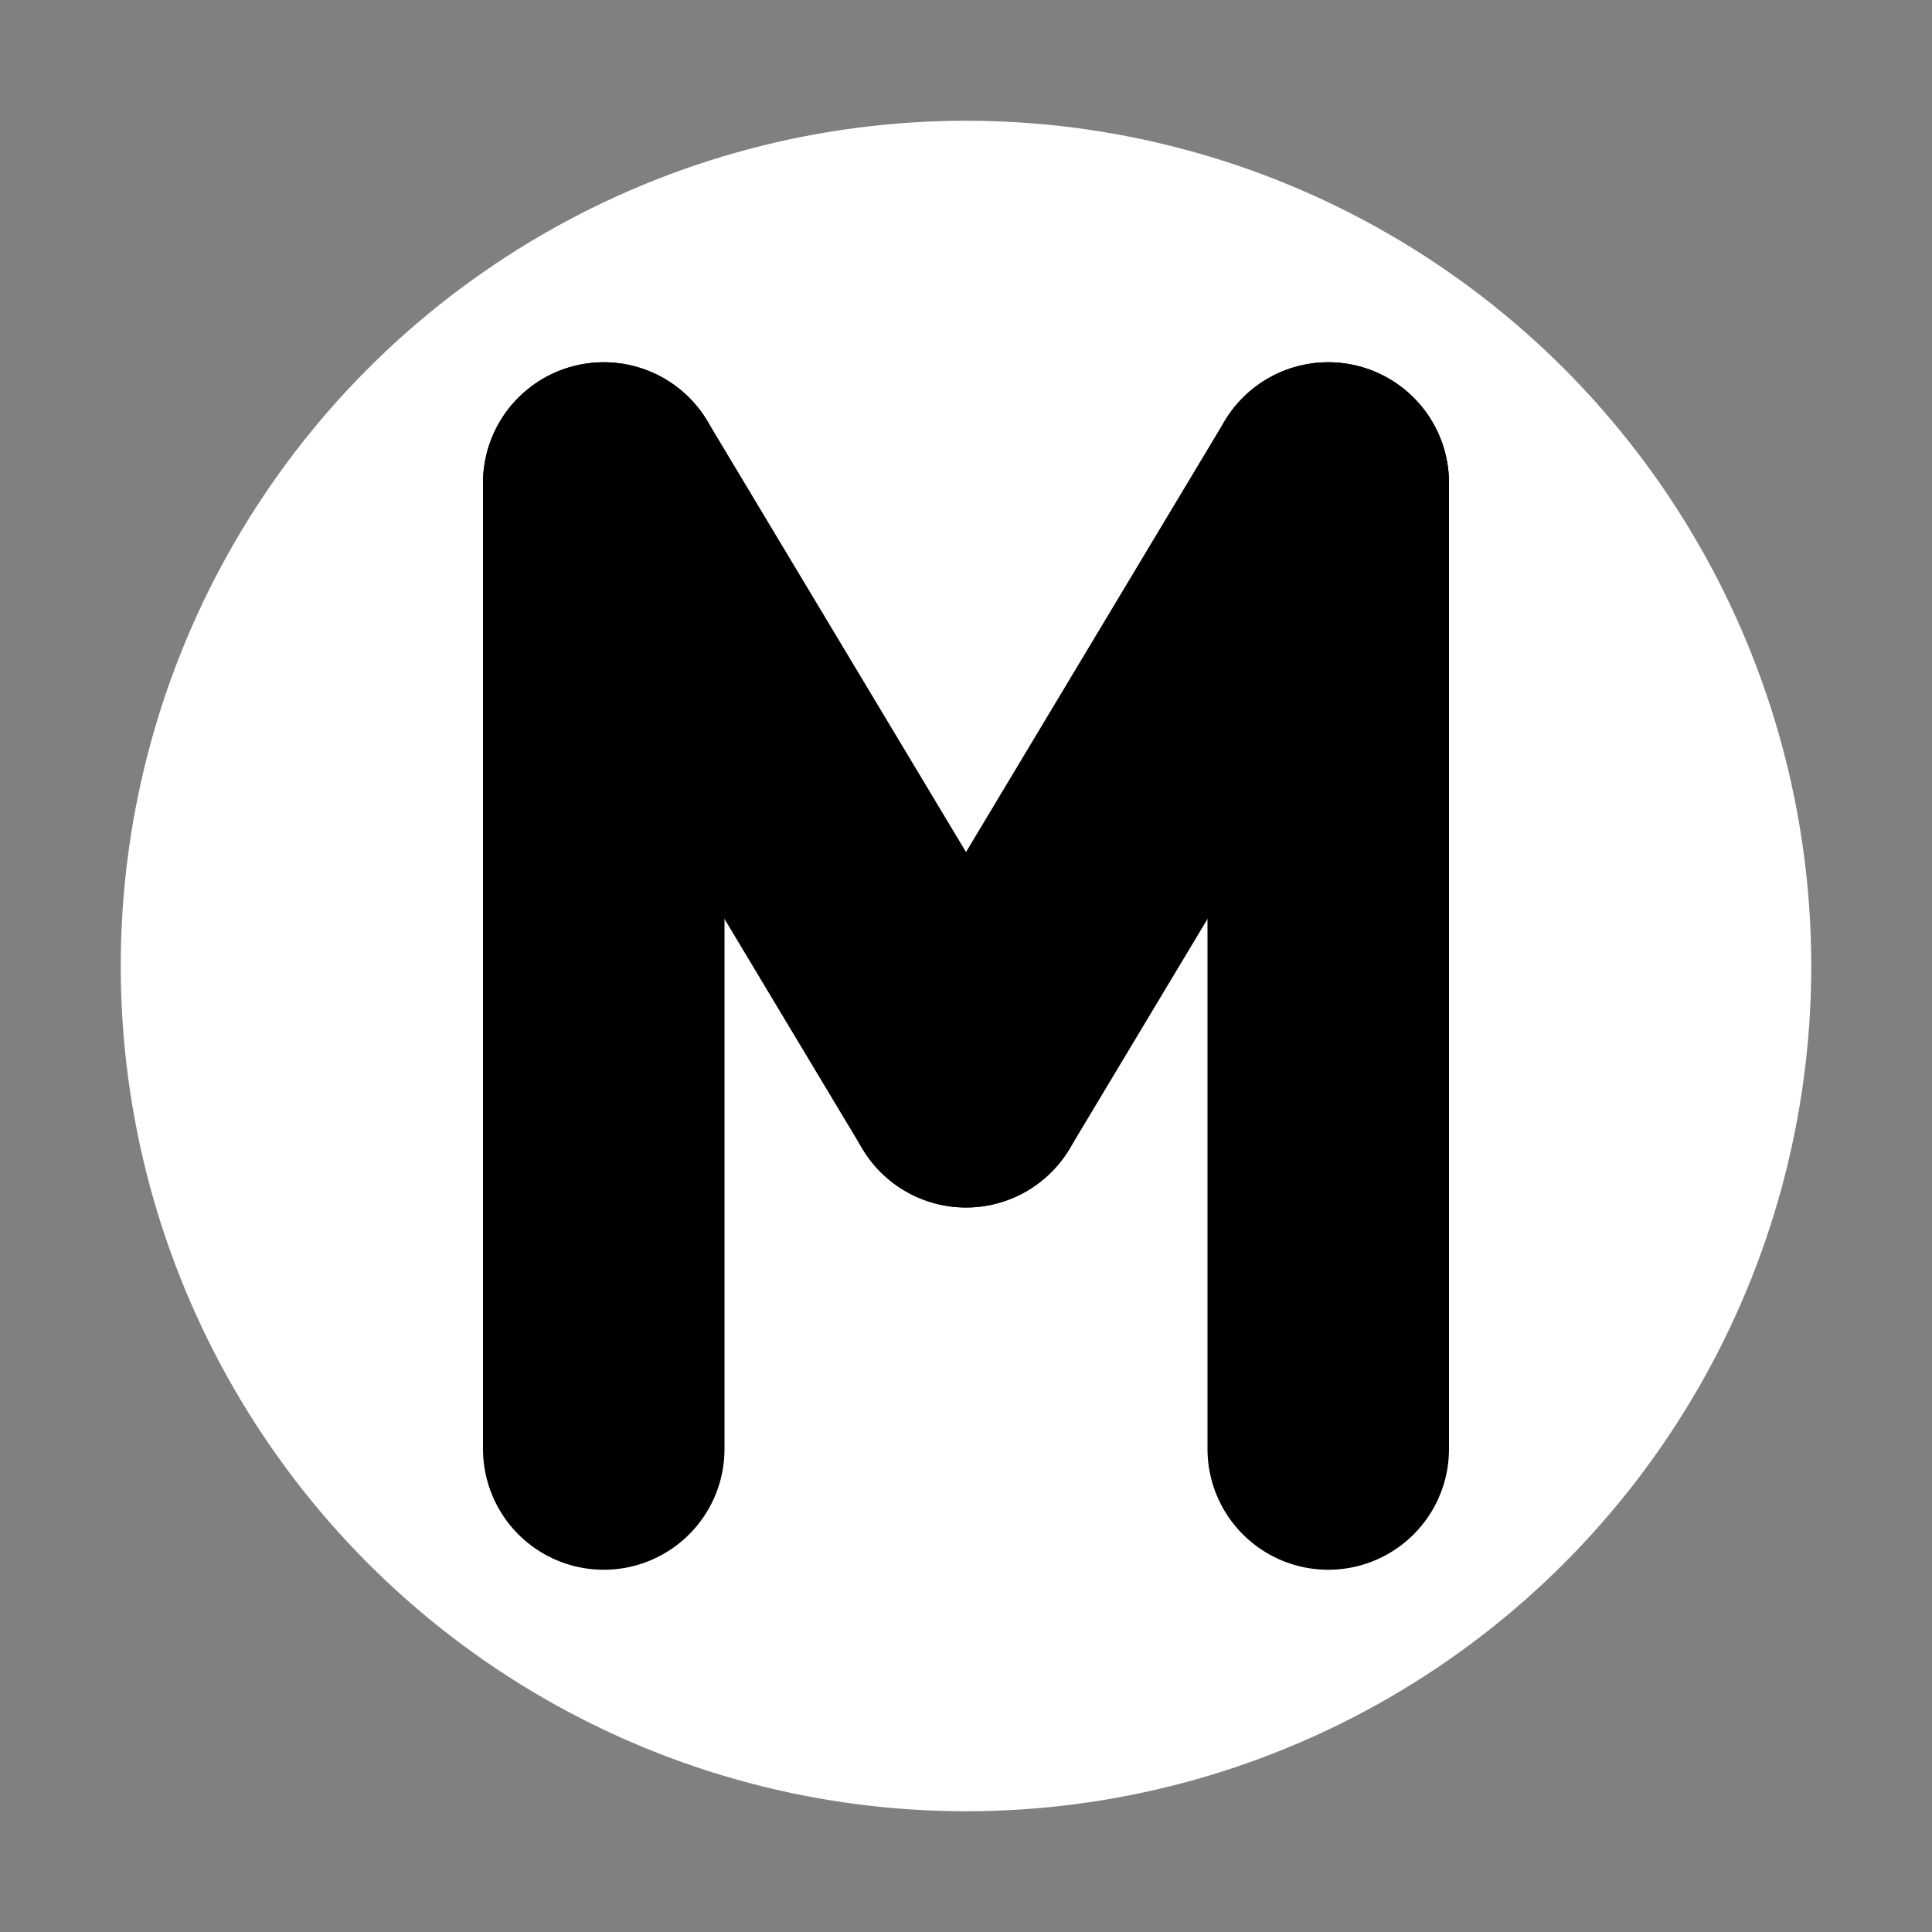 <svg xmlns="http://www.w3.org/2000/svg" width="256" height="256" viewBox="0 0 512 512" fill="none">
  <rect x="0" y="0" width="512" height="512" fill="#808080" stroke="none"/>
  <!-- White circle -->
  <circle cx="256" cy="256" r="224" fill="#FFFFFF"/>
  <!-- Geometric M -->
  <g stroke="#000000" stroke-width="64" stroke-linecap="round" stroke-linejoin="round">
    <path d="M160 128 V384"/>
    <path d="M352 128 V384"/>
    <path d="M160 128 L256 288"/>
    <path d="M352 128 L256 288"/>
  </g>
</svg>
